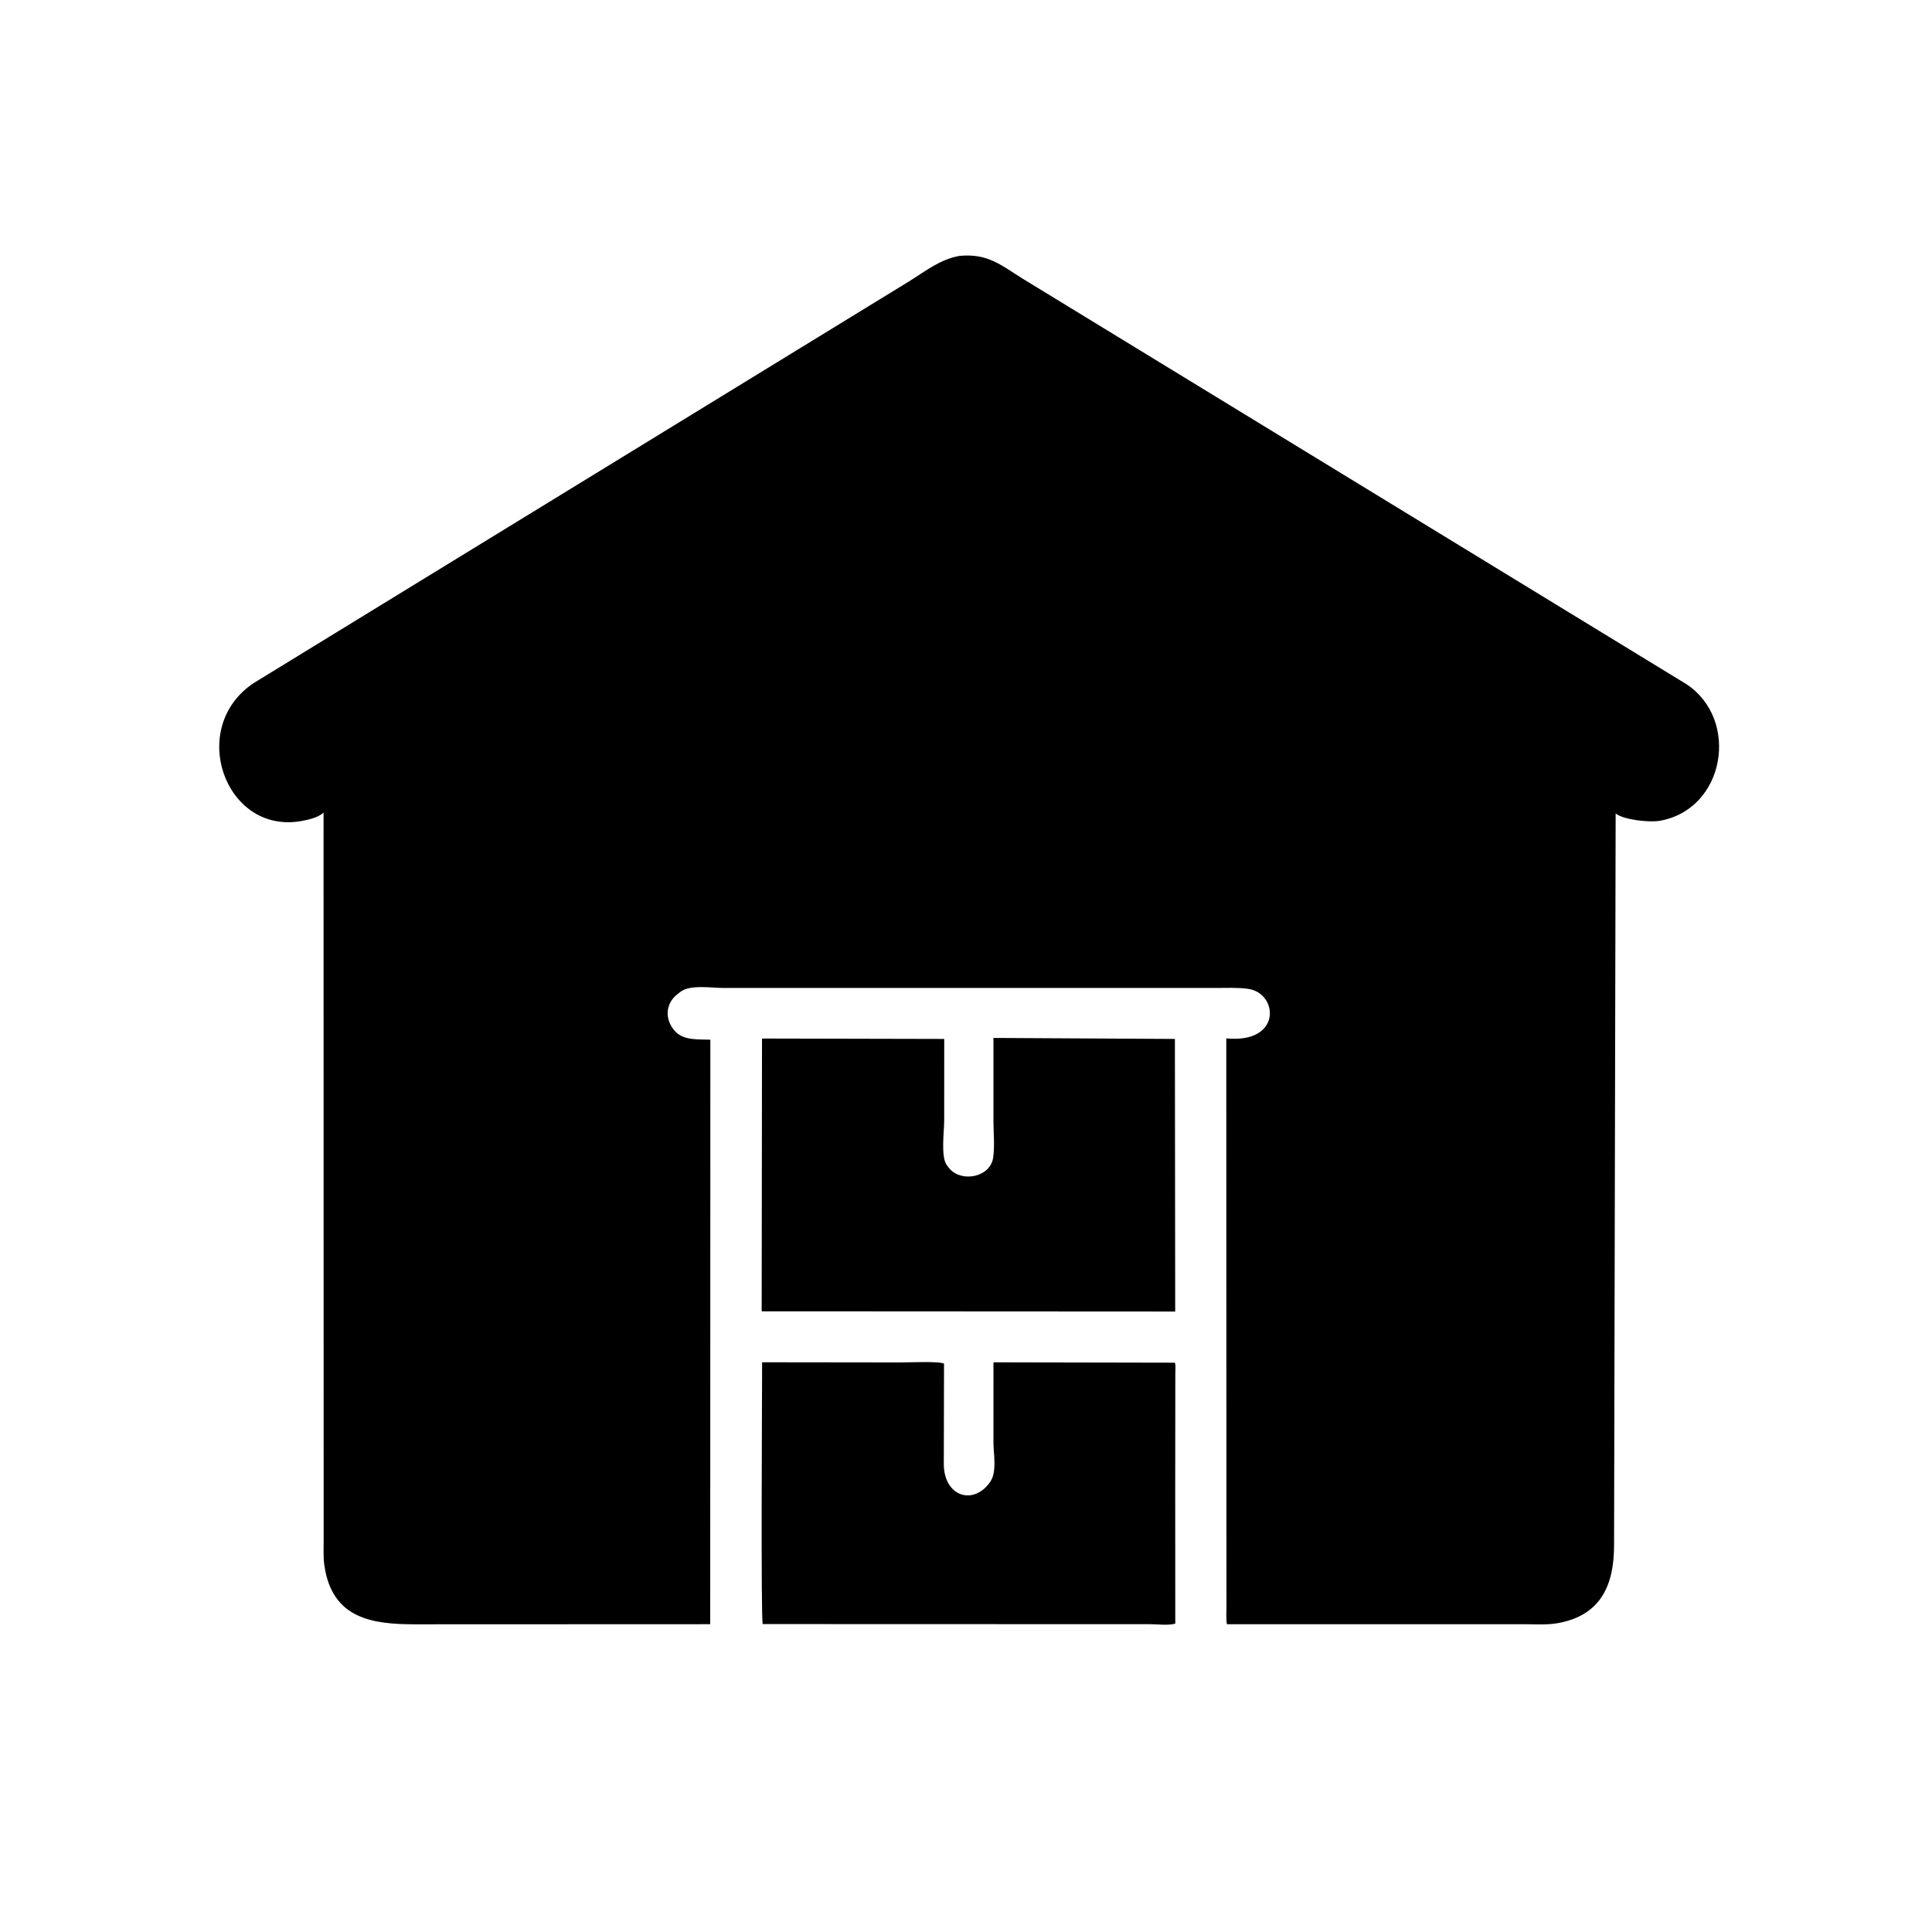 <svg version="1.1" xmlns="http://www.w3.org/2000/svg" style="display: block;" viewBox="0 0 2048 2048" width="640" height="640">
<path transform="translate(0,0)" fill="rgb(0,0,0)" d="M 1041.78 1047.24 L 766.587 1047.28 C 754.479 1047.31 731.456 1043.45 721.326 1051.36 L 717.489 1054.36 C 704.915 1064.71 704.723 1081.32 715.704 1093.27 C 724.837 1103.21 740.582 1101.57 753.001 1102.12 L 752.86 1721.71 L 439.992 1721.83 C 395.453 1721.8 352.157 1716.41 343.879 1659.67 C 342.588 1650.82 343.107 1641.13 343.086 1632.19 L 342.975 861.326 C 337.668 866.644 325.955 869.254 318.51 870.5 C 238.225 883.937 198.362 771.016 268.967 724.055 L 964 298.054 C 981.253 287.293 996.752 274.775 1017.27 271.25 C 1047.14 268.455 1060.87 280.92 1084.45 295.645 L 1787.74 725.289 C 1844.64 762.97 1828.71 858.278 1759.01 870.146 C 1748.9 871.867 1721.49 869.332 1712.65 862.29 L 1710.98 1637.87 C 1710.95 1678.48 1698.38 1711.94 1651.73 1720.54 C 1639.68 1722.76 1626.14 1721.67 1613.86 1721.72 L 1300.57 1721.75 C 1299.57 1715.87 1300.12 1709.42 1300.11 1703.43 L 1299.9 1100.76 L 1305.13 1101.06 C 1358.95 1103.44 1354.13 1052.52 1323.07 1048.22 C 1311.9 1046.67 1300.06 1047.29 1288.79 1047.28 L 1041.78 1047.24 z"/>
<path transform="translate(0,0)" fill="rgb(0,0,0)" d="M 852.5 1390.06 L 807.408 1390.05 L 807.762 1100.89 L 1000.92 1101.32 L 1000.88 1187.92 C 1000.89 1199.06 997.158 1225.74 1003.48 1234.84 L 1006.07 1238.3 C 1019.09 1253.98 1049.65 1248.05 1052.77 1227.29 C 1054.6 1215.08 1053.09 1200.49 1053.1 1188.05 L 1053.1 1100.25 L 1245.44 1101.32 L 1245.76 1390.28 L 852.5 1390.06 z"/>
<path transform="translate(0,0)" fill="rgb(0,0,0)" d="M 1245.77 1581.5 L 1245.85 1721.12 C 1238.81 1723.28 1226.6 1721.7 1219.12 1721.71 L 808.527 1721.58 C 806.443 1717.67 807.869 1471.4 807.877 1444.08 L 954.296 1444.26 C 962.501 1444.28 996.207 1442.72 1000.71 1445.57 L 1000.47 1552.49 C 1000.92 1585.77 1030.54 1595.7 1048.31 1572.68 L 1049.18 1571.5 C 1057.25 1560.89 1053.08 1541.61 1053.1 1529.07 L 1053.11 1444.13 L 1245.5 1444.51 C 1246.46 1448.14 1245.9 1452.77 1245.89 1456.53 L 1245.77 1581.5 z"/>
</svg>